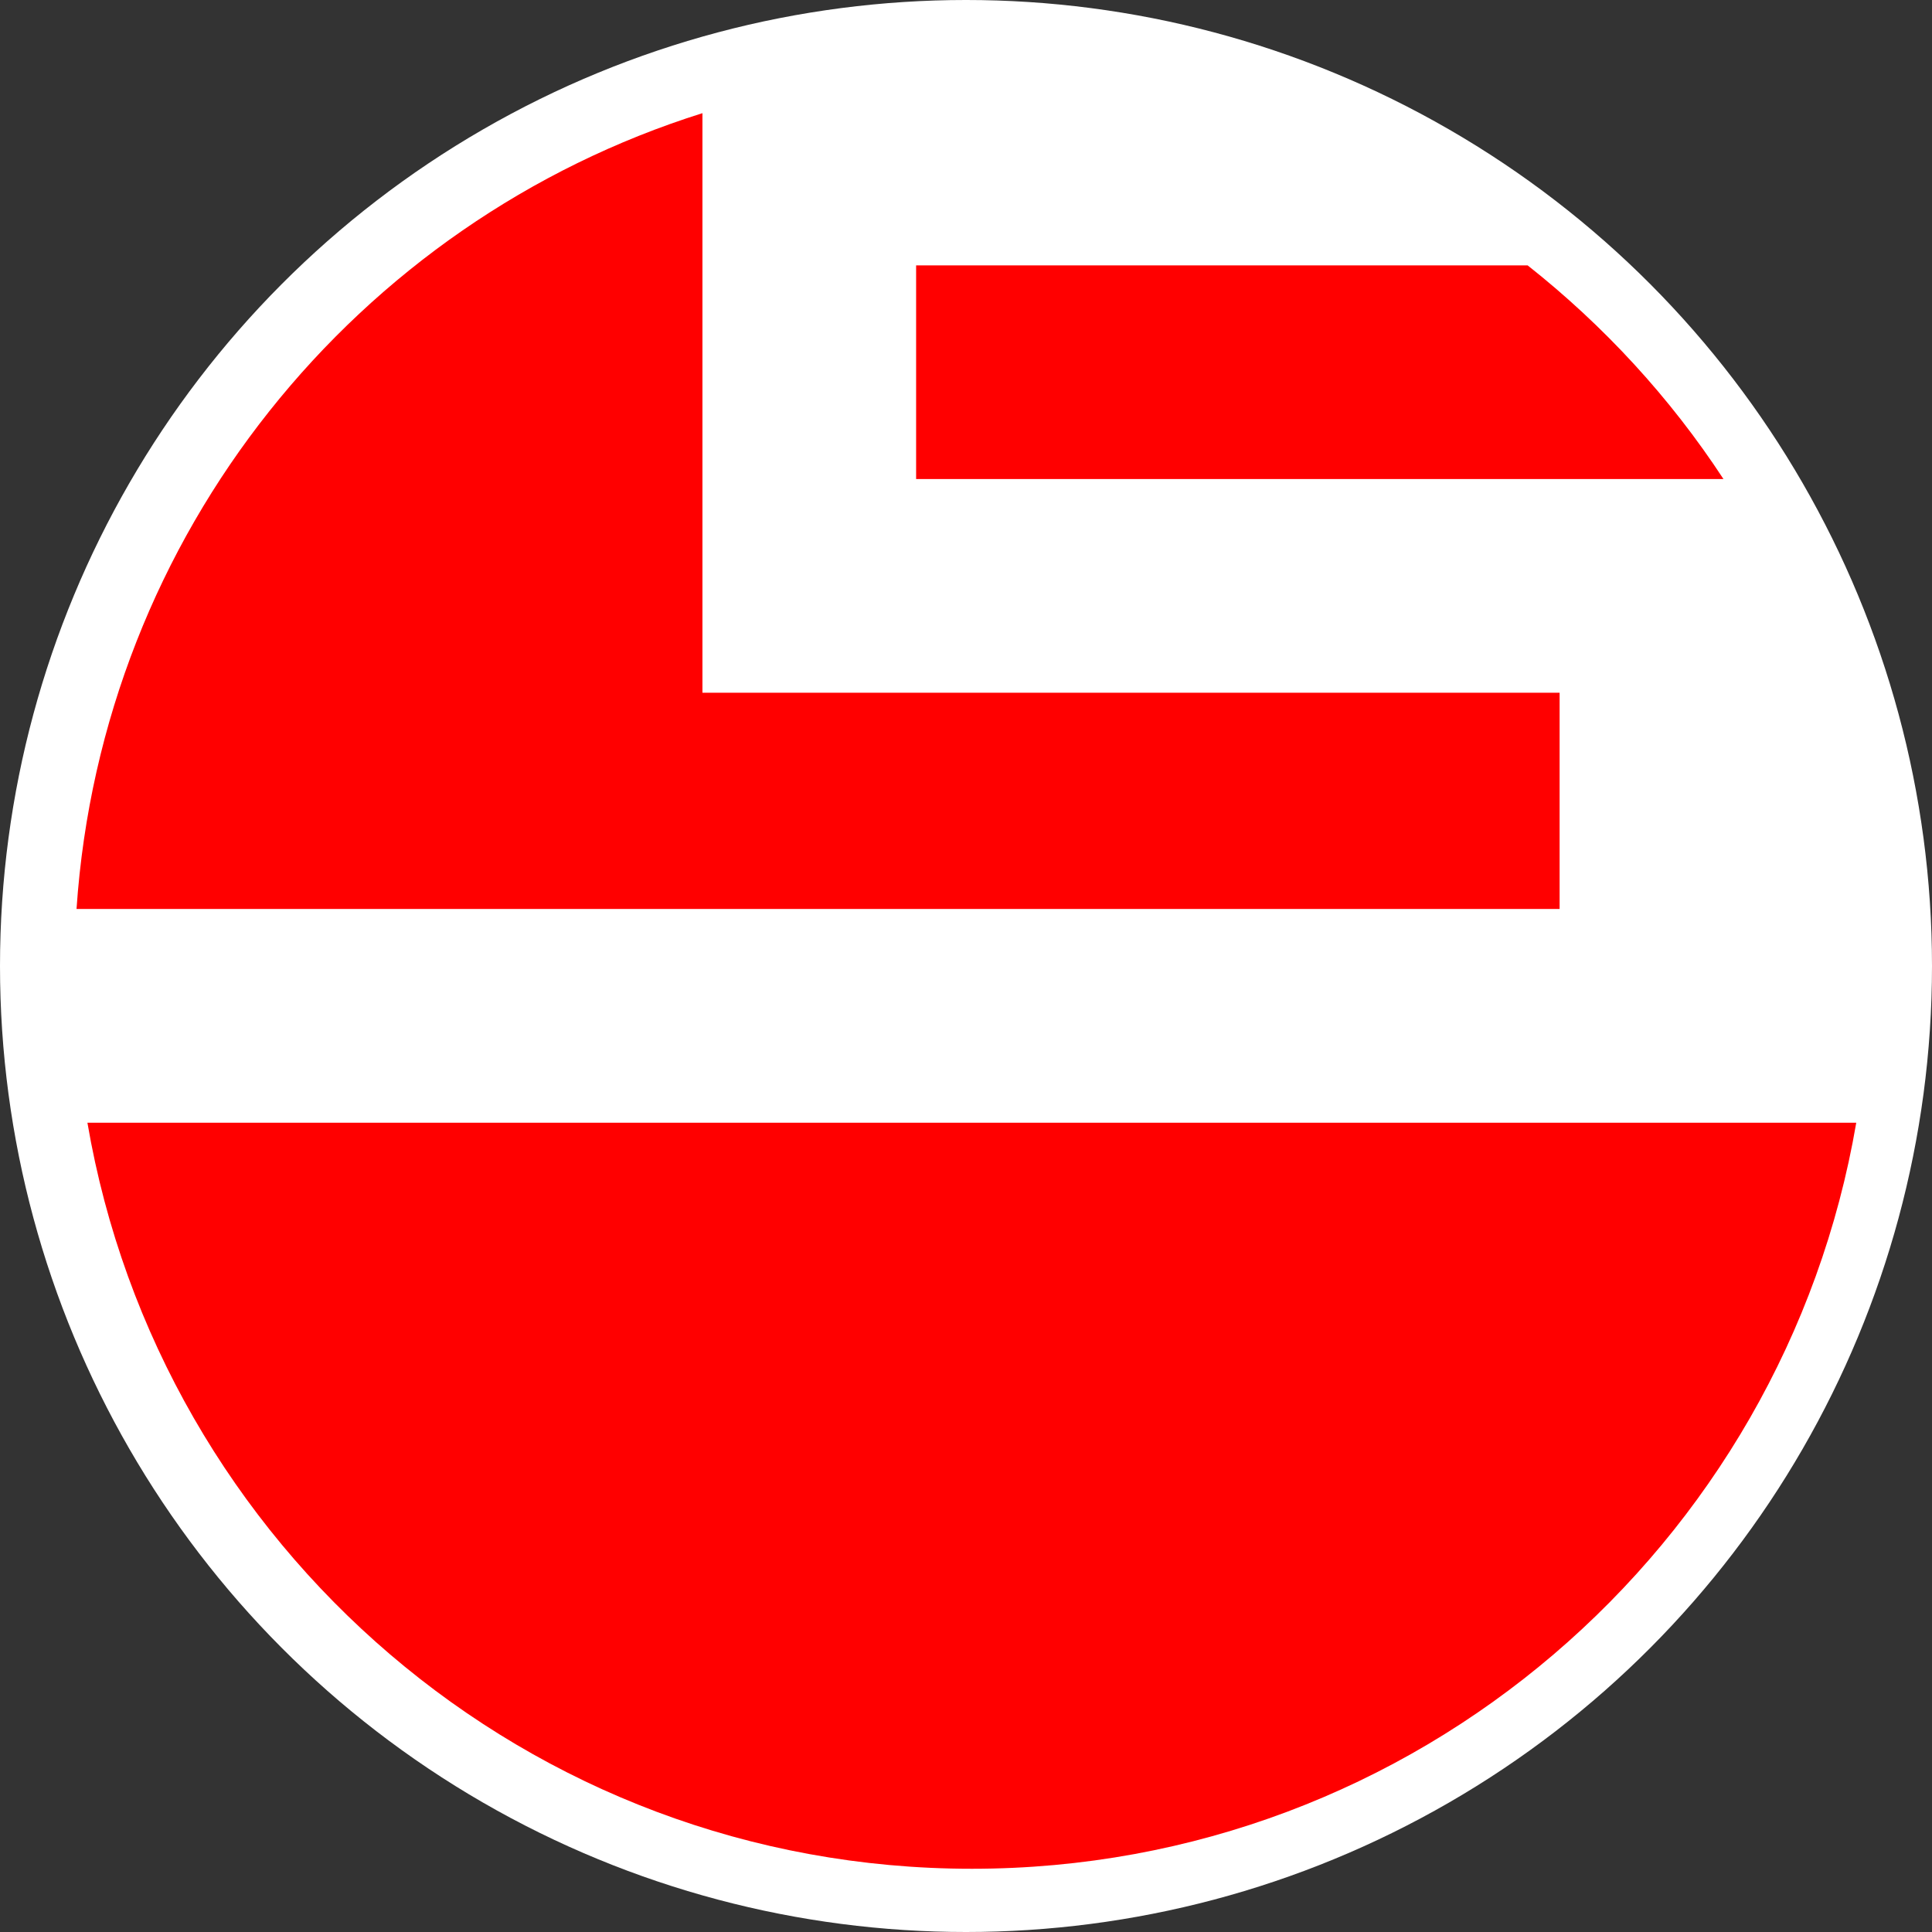 <?xml version="1.0" encoding="utf-8"?>
<!-- Generator: Adobe Illustrator 16.0.0, SVG Export Plug-In . SVG Version: 6.00 Build 0)  -->
<!DOCTYPE svg PUBLIC "-//W3C//DTD SVG 1.1//EN" "http://www.w3.org/Graphics/SVG/1.1/DTD/svg11.dtd">
<svg version="1.1" id="Layer_1" xmlns="http://www.w3.org/2000/svg" xmlns:xlink="http://www.w3.org/1999/xlink" x="0px" y="0px"
	 width="39.232px" height="39.232px" viewBox="0 0 39.232 39.232" enable-background="new 0 0 39.232 39.232" xml:space="preserve">
<rect x="0" y="0" width="39.232" height="39.232" fill="#333333" stroke="none"/>
<circle fill="#FFFFFF" cx="19.616" cy="19.616" r="19.616"/>
<g>
	<path fill="#FF0000" d="M31.021,5.389H18.603v4.338h16.394C33.914,8.073,32.568,6.612,31.021,5.389z"/>
	<path fill="#FF0000" d="M31.67,18.458v-4.391H14.264V2.298C7.244,4.503,2.071,10.84,1.554,18.458H31.67z"/>
	<path fill="#FF0000" d="M1.775,22.798c1.472,8.6,8.941,15.15,17.96,15.15s16.489-6.551,17.959-15.15H1.775z"/>
</g>
</svg>

